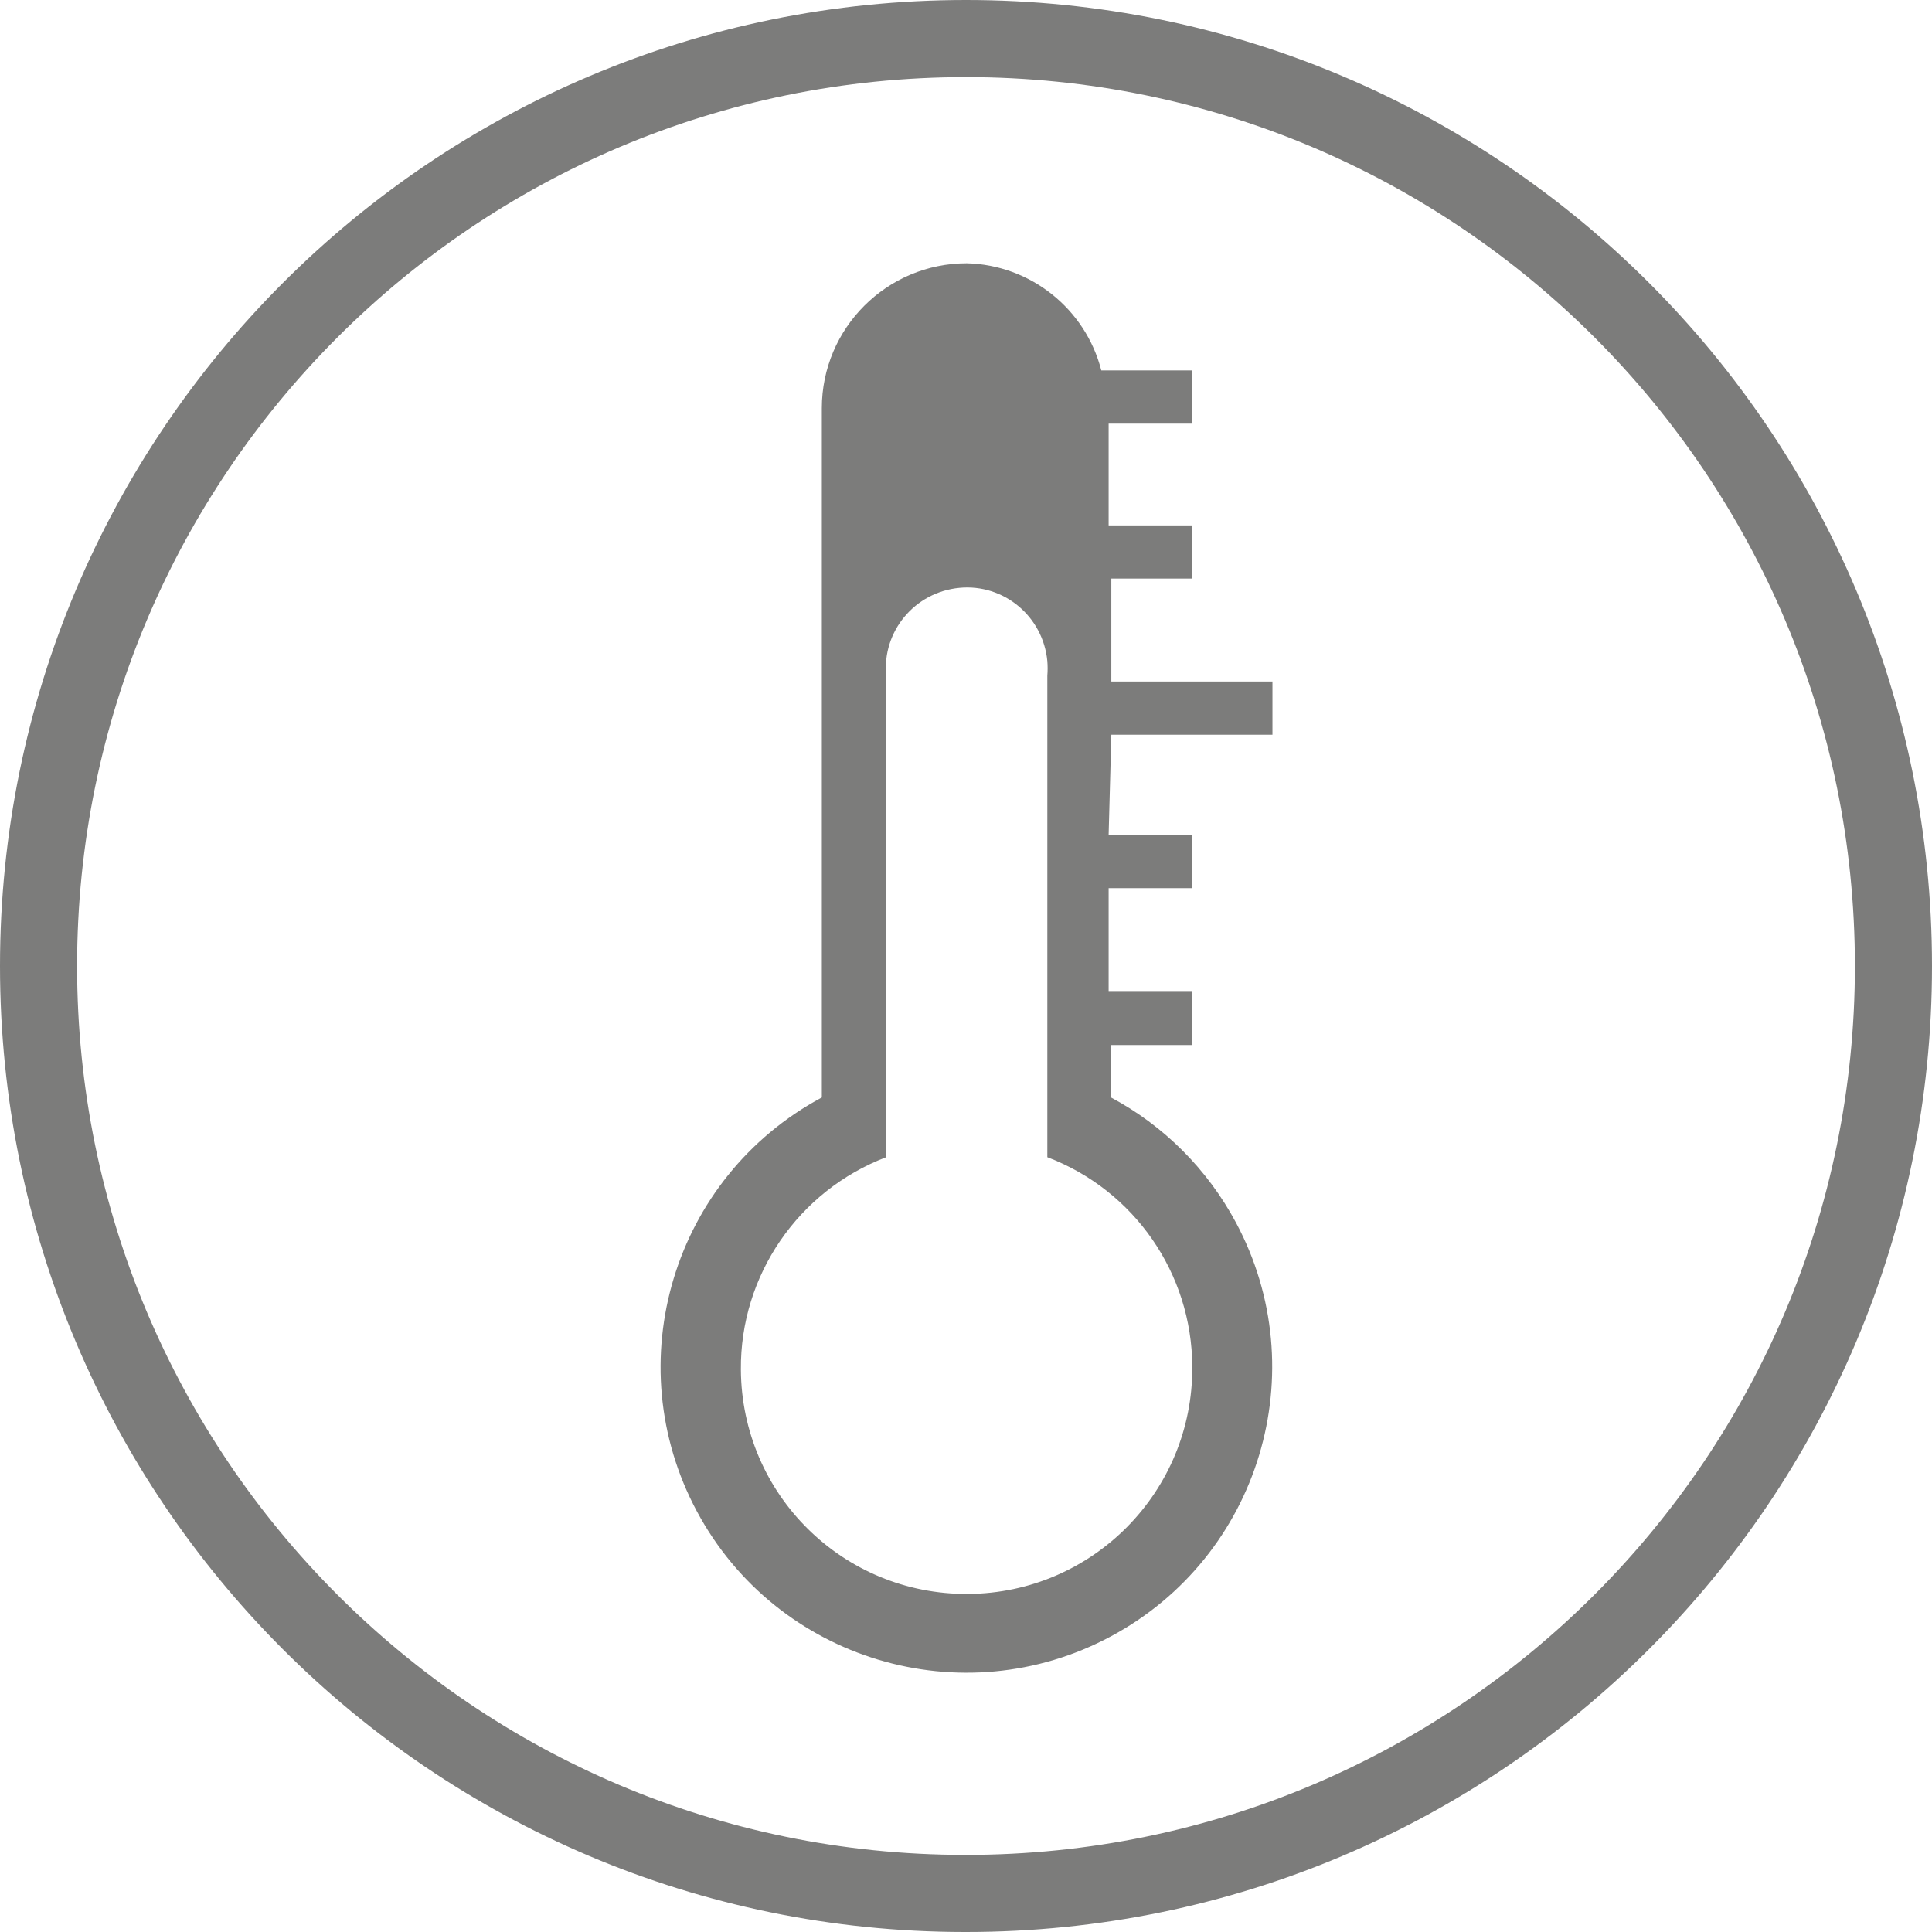 <svg viewBox="0 0 50.12 50.12" xmlns="http://www.w3.org/2000/svg" id="a"><path stroke-width="2" stroke="#7c7c7b" fill="none" d="M25.06,49.12c13.29,0,24.06-10.77,24.06-24.06S38.35,1,25.06,1,1,11.77,1,25.06h0c0,13.28,10.75,24.05,24.02,24.06h.03Z"></path><path fill="#7c7c7b" d="M30.93,35.46c.02,3.23-2.58,5.87-5.82,5.89s-5.87-2.58-5.89-5.82c-.02-2.44,1.49-4.64,3.77-5.51v-12.49c-.11-1.15,.74-2.17,1.9-2.28,1.15-.11,2.17,.74,2.28,1.9,.01,.13,.01,.25,0,.38v12.49c2.26,.86,3.75,3.02,3.76,5.43m-2.1-16.39h4.18v-1.38h-4.18v-2.67h2.1v-1.38h-2.17v-2.64h2.17v-1.38h-2.36c-.41-1.6-1.84-2.74-3.49-2.78-2.07,0-3.76,1.68-3.76,3.76V28.47c-3.86,2.07-5.31,6.88-3.24,10.74,2.07,3.86,6.88,5.31,10.74,3.24,3.86-2.07,5.31-6.88,3.24-10.74-.74-1.38-1.87-2.51-3.24-3.24v-1.36h2.11v-1.4h-2.17v-2.67h2.17v-1.38h-2.17l.07-2.59Z"></path></svg>
